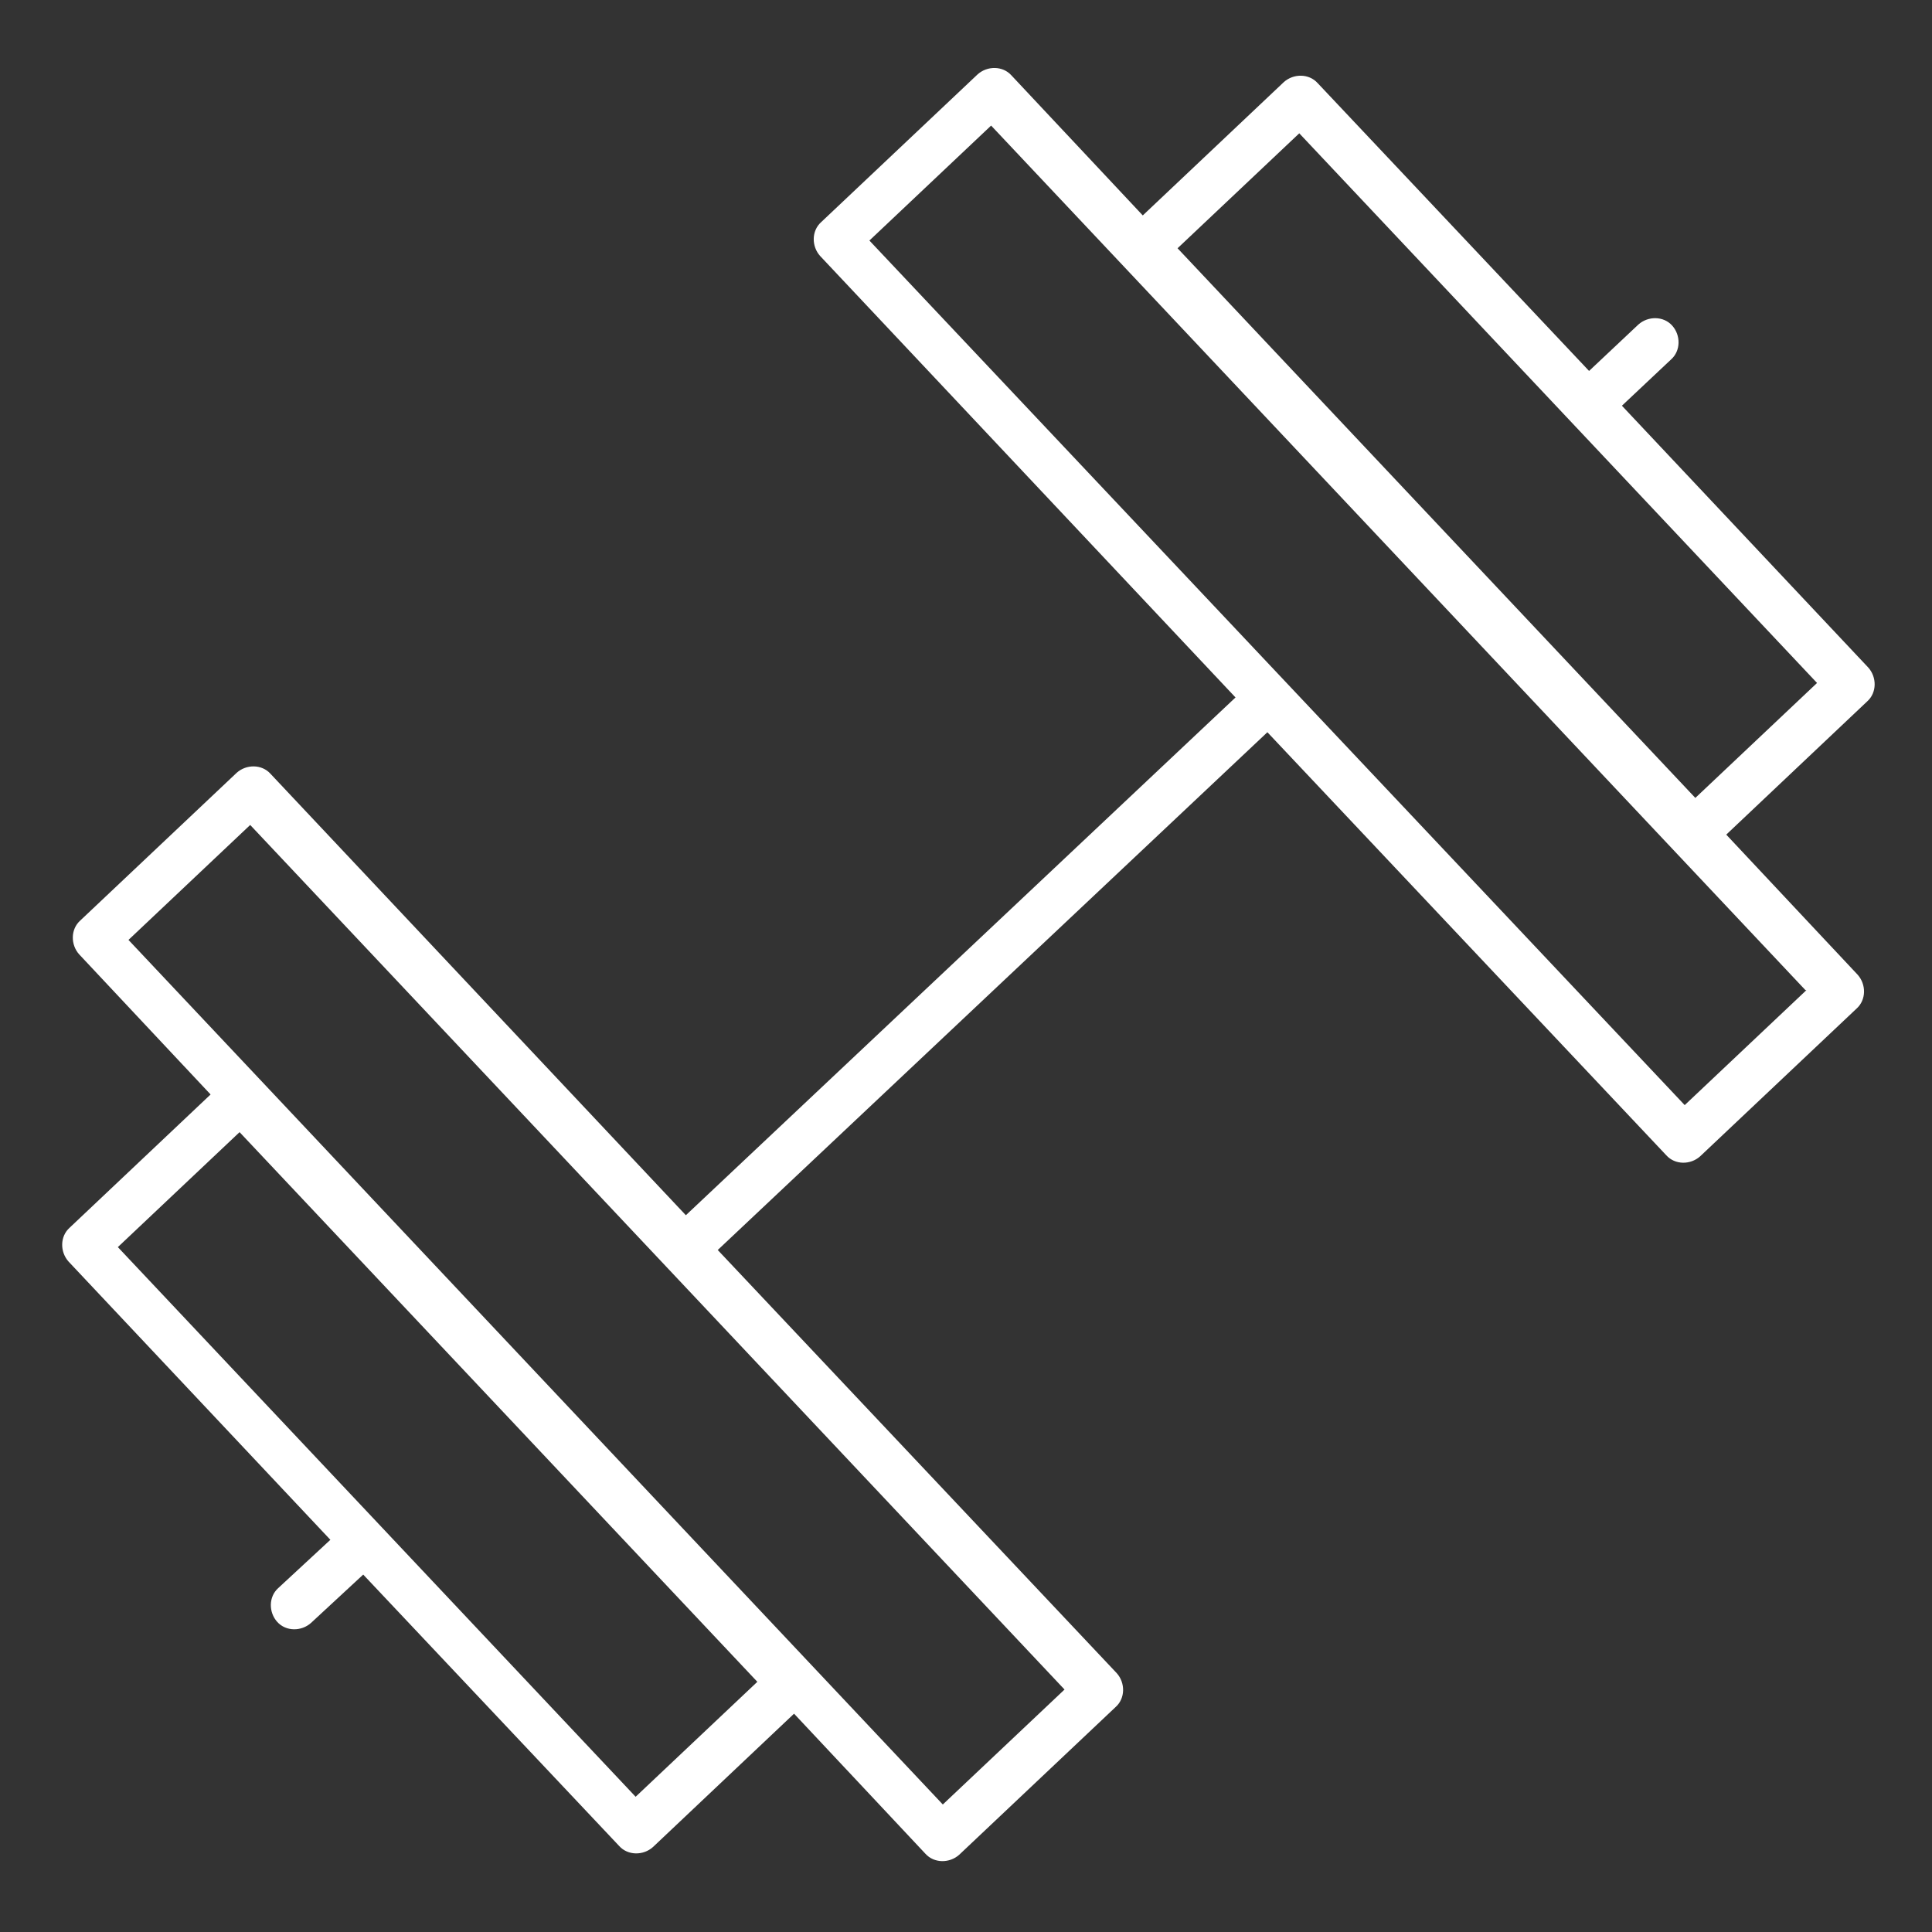 <?xml version="1.0" encoding="UTF-8"?>
<svg id="Camada_1" xmlns="http://www.w3.org/2000/svg" version="1.1" viewBox="0 0 200 200">
  <rect x="0" y="0" width="200" height="200" fill="#333333" stroke="none"/>
  <!-- Generator: Adobe Illustrator 29.6.0, SVG Export Plug-In . SVG Version: 2.1.1 Build 207)  -->
  <defs>
    <style>
      .st0 {
        fill: #fff;
      }
    </style>
  </defs>
  <path class="st0" d="M169.6,33.6l-5.1,4.8-28.1-29.8c-.9-1-2.5-1-3.5-.1l-14.6,13.8-13.6-14.5c-.9-1-2.5-1-3.5-.1l-16.2,15.3c-1,.9-1,2.5-.1,3.5l43,45.7-56.9,53.6-43-45.7c-.9-1-2.5-1-3.5-.1l-16.2,15.3c-1,.9-1,2.5-.1,3.5l13.6,14.5-14.6,13.8c-1,.9-1,2.5-.1,3.5l27.1,28.8-5.4,5c-1,.9-1,2.5-.1,3.5s2.5,1,3.5.1l5.4-5,26.5,28.1c.9,1,2.5,1,3.5.1l14.6-13.8,13.6,14.5c.9,1,2.5,1,3.5.1l16.2-15.3c1-.9,1-2.5.1-3.5l-41.3-43.8,56.9-53.6,41.3,43.8c.9,1,2.5,1,3.5.1l16.2-15.3c1-.9,1-2.5.1-3.5l-13.6-14.5,14.6-13.8c1-.9,1-2.5.1-3.5l-25.5-27.1,5.1-4.8c1-.9,1-2.5.1-3.5-.9-1-2.5-1-3.5-.1ZM78.4,174.1l-12.6,11.9-53.6-56.9,12.6-11.9,53.6,56.9ZM110.2,174.9l-12.6,11.9L13.3,97.3l12.6-11.9,84.3,89.5ZM187,102.5l-12.6,11.9L90,24.9l12.6-11.9,84.3,89.5ZM188.1,70.7l-12.6,11.9-53.6-56.9,12.6-11.9,53.6,56.9Z"/>
</svg>